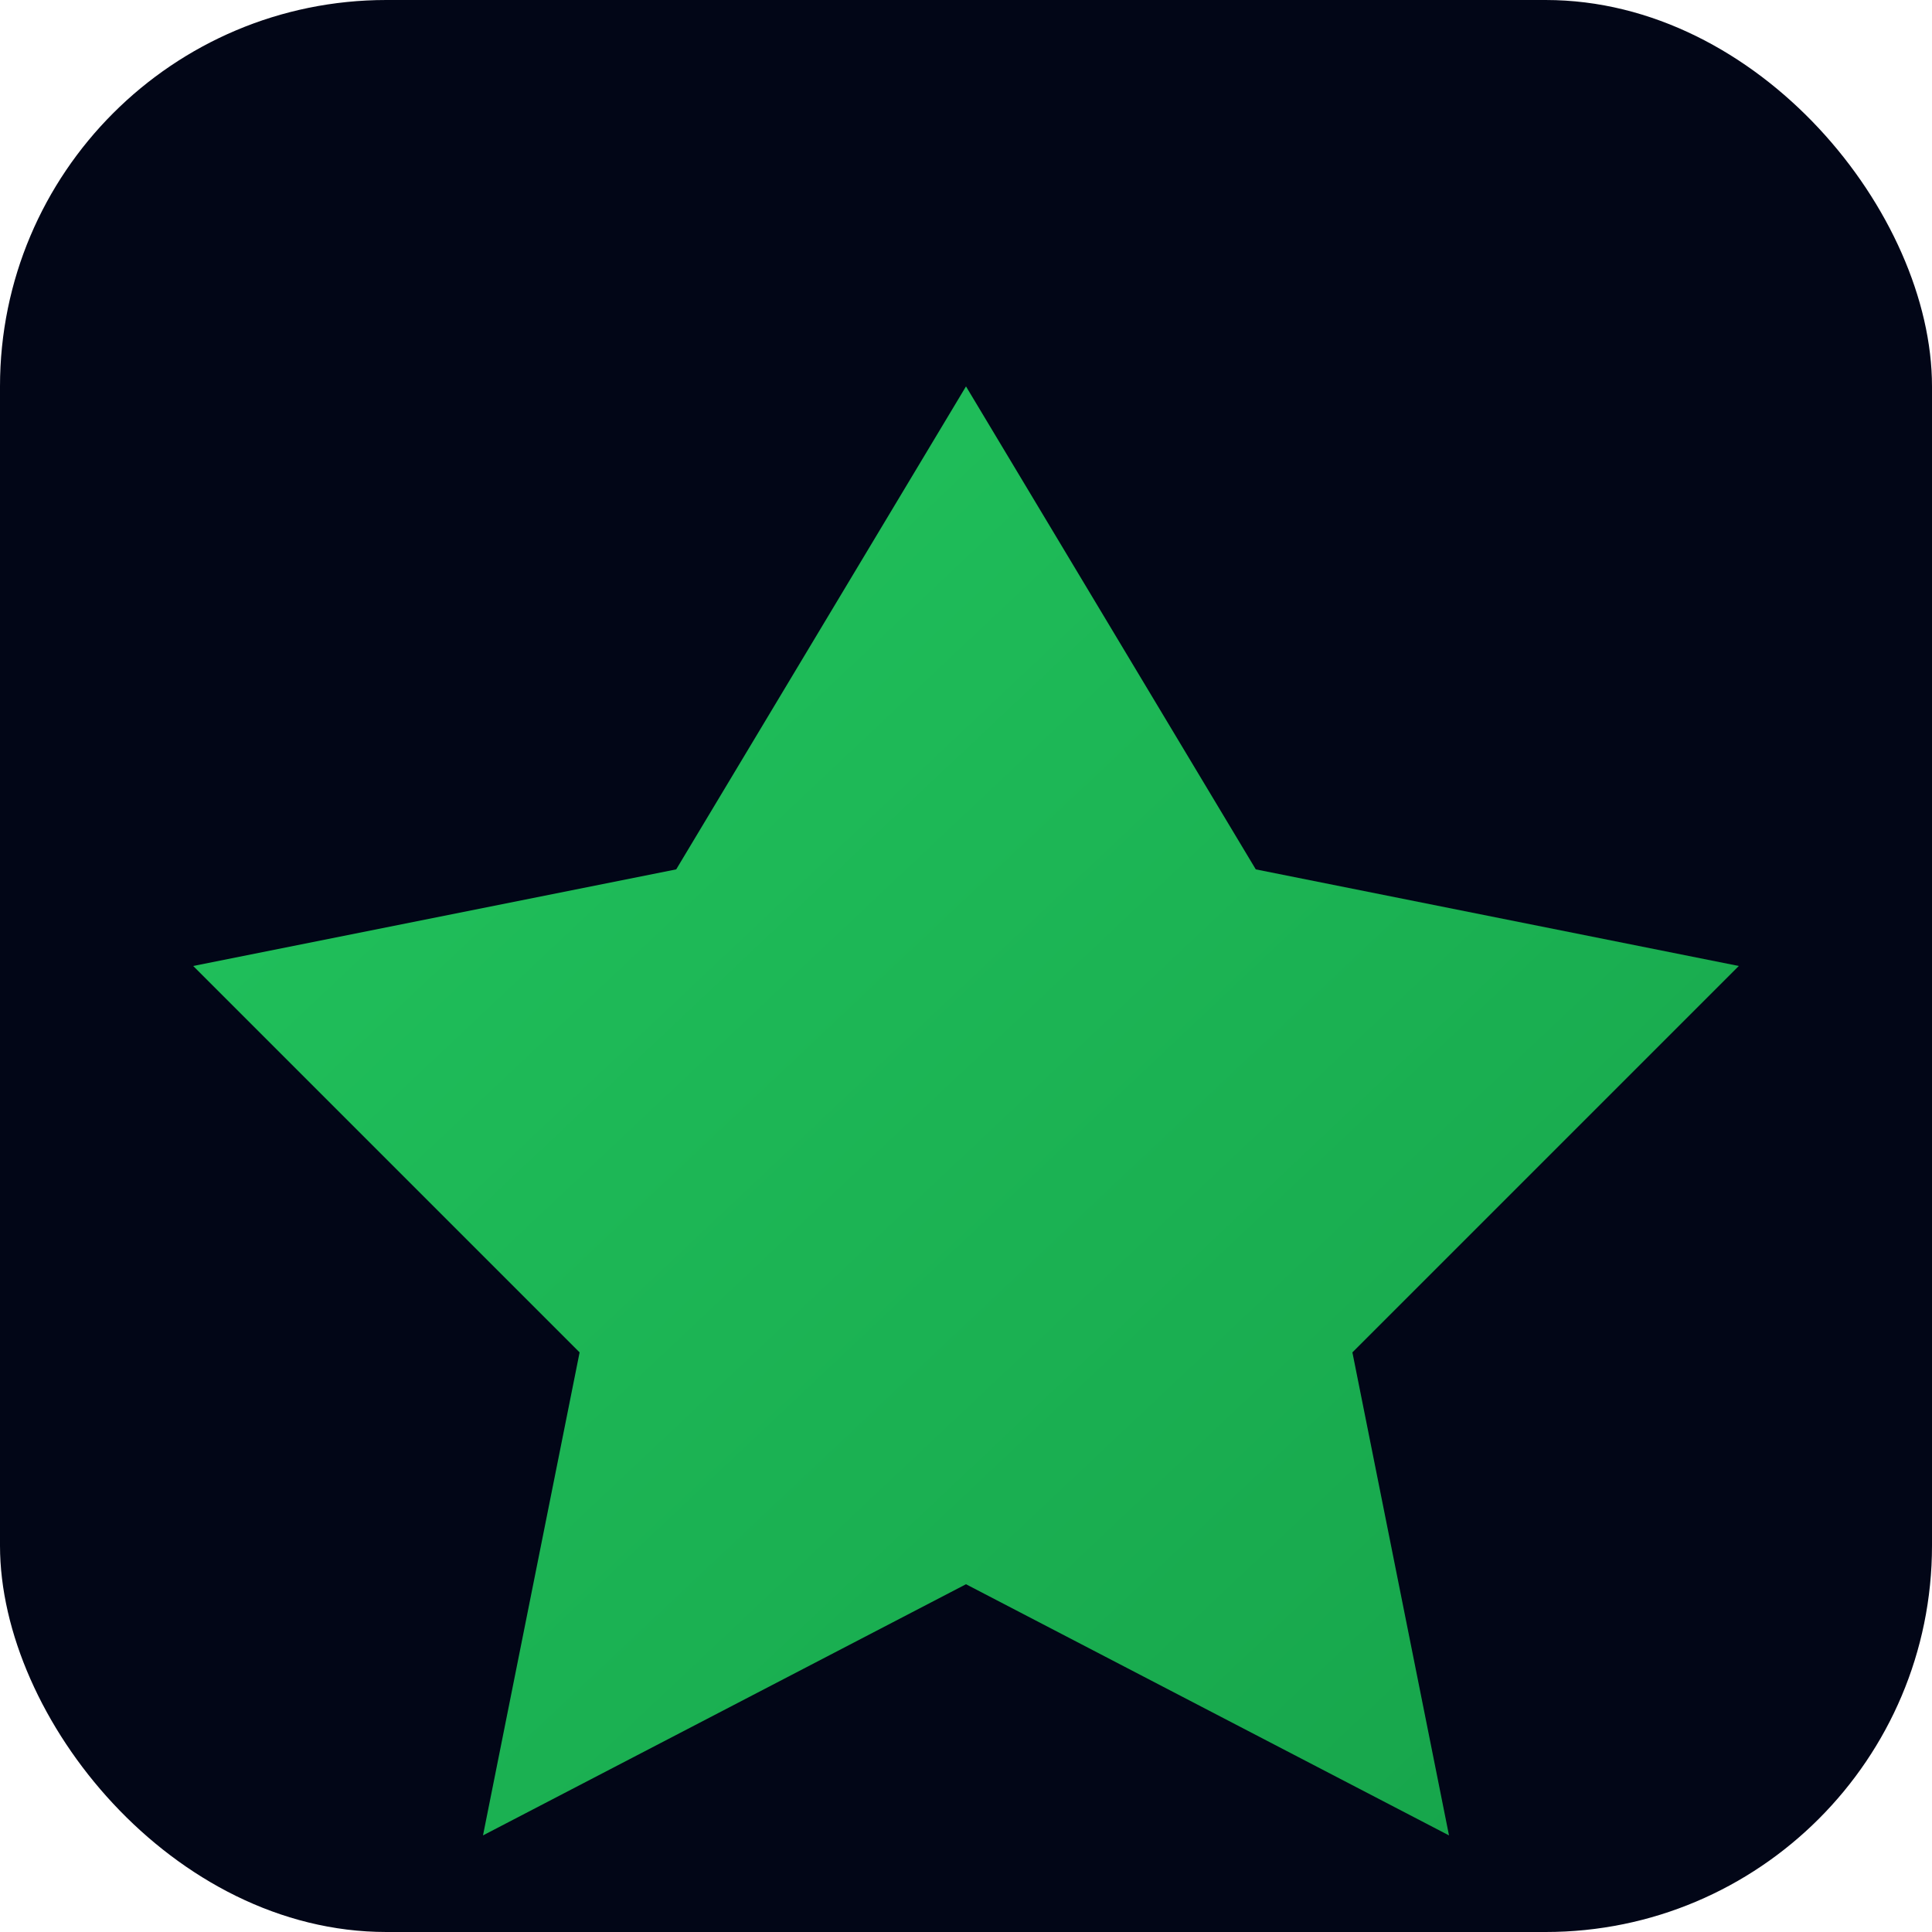 <svg xmlns="http://www.w3.org/2000/svg" viewBox="0 0 100 100">
  <defs>
    <linearGradient id="grad" x1="0%" y1="0%" x2="100%" y2="100%">
      <stop offset="0%" style="stop-color:#22c55e;stop-opacity:1" />
      <stop offset="100%" style="stop-color:#16a34a;stop-opacity:1" />
    </linearGradient>
  </defs>
  <rect width="100" height="100" rx="20" fill="#020617"/>
  <path d="M50 20 L65 45 L90 50 L70 70 L75 95 L50 82 L25 95 L30 70 L10 50 L35 45 Z" fill="url(#grad)"/>
</svg>
